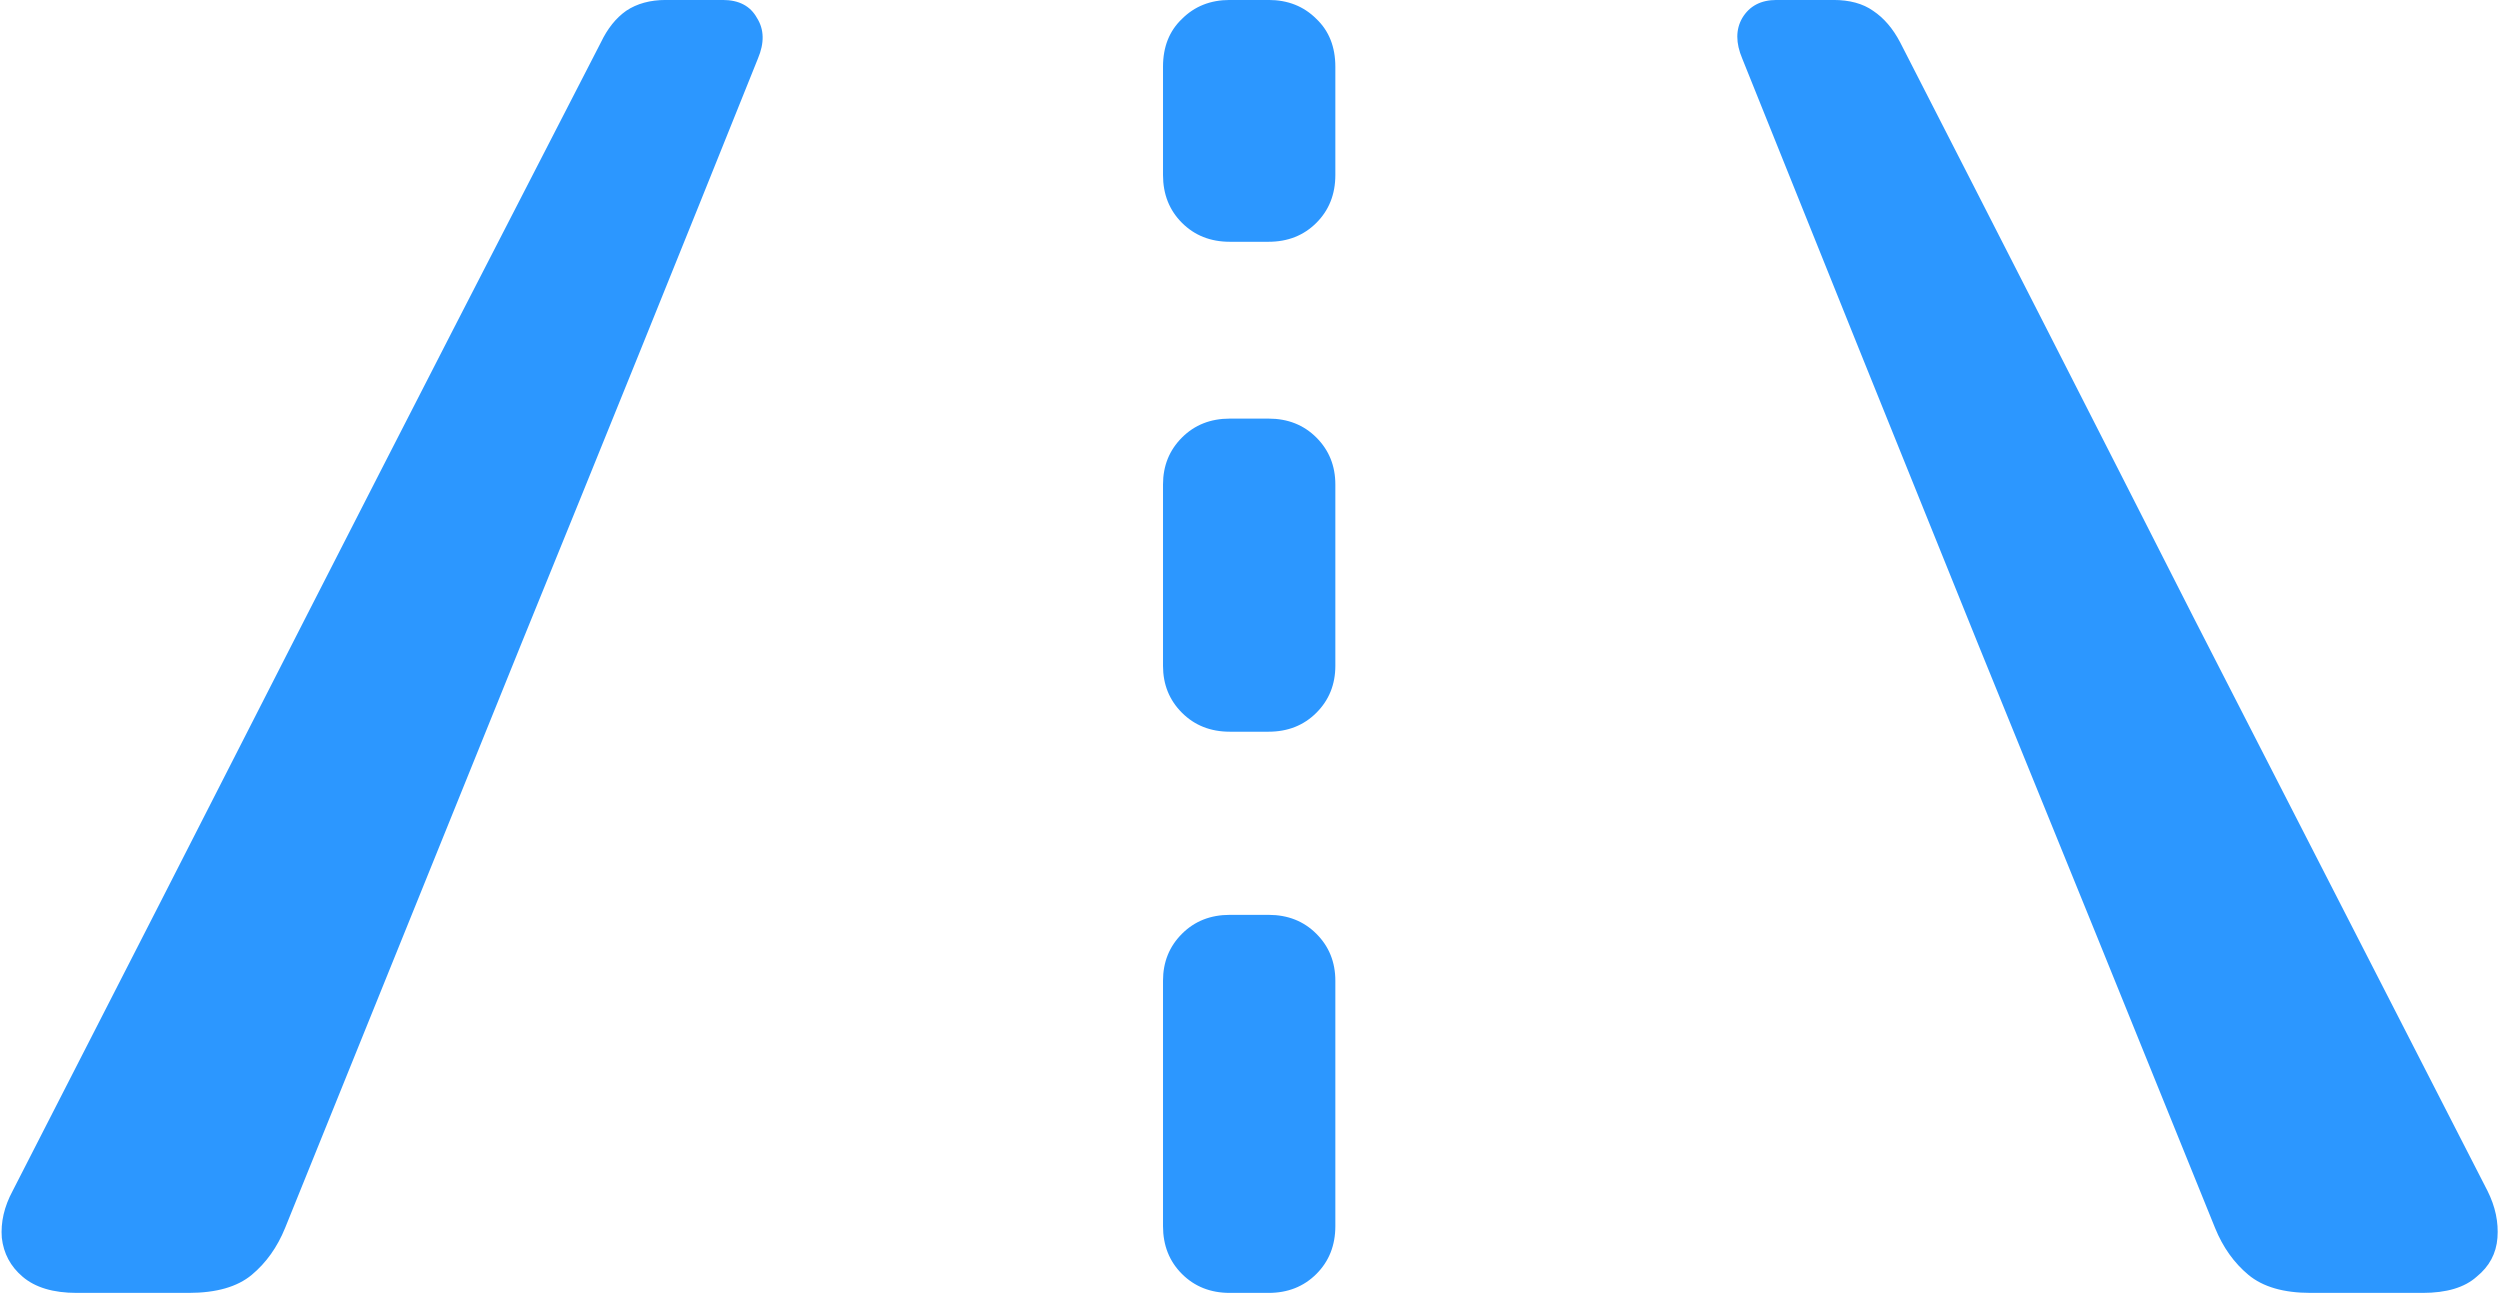 <svg width="138" height="72" viewBox="0 0 138 72" fill="none" xmlns="http://www.w3.org/2000/svg">
<path d="M4.233 71.368C2.938 71.368 1.942 71.069 1.245 70.472C0.581 69.907 0.199 69.193 0.1 68.33C0.033 67.467 0.232 66.603 0.697 65.74C6.109 55.182 11.505 44.623 16.884 34.065C22.296 23.473 27.725 12.898 33.17 2.339C33.535 1.575 34 0.994 34.565 0.596C35.162 0.197 35.893 -0.002 36.756 -0.002H39.894C40.79 -0.002 41.421 0.33 41.786 0.994C42.185 1.625 42.201 2.372 41.836 3.235C37.52 13.993 33.17 24.751 28.787 35.509C24.438 46.267 20.088 57.024 15.738 67.782C15.307 68.845 14.692 69.708 13.896 70.372C13.099 71.036 11.937 71.368 10.409 71.368H4.233ZM127.55 71.368C126.056 71.368 124.91 71.036 124.113 70.372C123.316 69.708 122.702 68.845 122.271 67.782C117.921 57.024 113.555 46.267 109.172 35.509C104.822 24.751 100.489 13.993 96.173 3.235C95.808 2.372 95.808 1.625 96.173 0.994C96.571 0.33 97.202 -0.002 98.065 -0.002H101.203C102.1 -0.002 102.83 0.197 103.395 0.596C103.992 0.994 104.49 1.575 104.889 2.339C110.301 12.898 115.696 23.473 121.075 34.065C126.487 44.623 131.899 55.182 137.312 65.74C137.743 66.603 137.926 67.467 137.859 68.33C137.793 69.193 137.411 69.907 136.714 70.472C136.05 71.069 135.054 71.368 133.726 71.368H127.55ZM67.884 13.346C66.821 13.346 65.941 12.997 65.244 12.3C64.547 11.602 64.198 10.723 64.198 9.66C64.198 8.664 64.198 7.668 64.198 6.672C64.198 5.643 64.198 4.646 64.198 3.684C64.198 2.588 64.547 1.708 65.244 1.044C65.941 0.347 66.821 -0.002 67.884 -0.002H70.025C71.088 -0.002 71.968 0.347 72.665 1.044C73.362 1.708 73.711 2.588 73.711 3.684C73.711 4.646 73.711 5.643 73.711 6.672C73.711 7.668 73.711 8.664 73.711 9.66C73.711 10.723 73.362 11.602 72.665 12.3C71.968 12.997 71.088 13.346 70.025 13.346H67.884ZM67.884 40.39C66.821 40.39 65.941 40.041 65.244 39.344C64.547 38.647 64.198 37.783 64.198 36.754C64.198 35.094 64.198 33.434 64.198 31.773C64.198 30.08 64.198 28.403 64.198 26.743C64.198 25.714 64.547 24.851 65.244 24.153C65.941 23.456 66.821 23.107 67.884 23.107H70.025C71.088 23.107 71.968 23.456 72.665 24.153C73.362 24.851 73.711 25.714 73.711 26.743C73.711 28.403 73.711 30.08 73.711 31.773C73.711 33.434 73.711 35.094 73.711 36.754C73.711 37.783 73.362 38.647 72.665 39.344C71.968 40.041 71.088 40.39 70.025 40.39H67.884ZM67.884 71.368C66.821 71.368 65.941 71.019 65.244 70.322C64.547 69.625 64.198 68.745 64.198 67.683C64.198 65.425 64.198 63.167 64.198 60.909C64.198 58.651 64.198 56.394 64.198 54.136C64.198 53.106 64.547 52.243 65.244 51.546C65.941 50.849 66.821 50.5 67.884 50.5H70.025C71.088 50.5 71.968 50.849 72.665 51.546C73.362 52.243 73.711 53.106 73.711 54.136C73.711 56.394 73.711 58.651 73.711 60.909C73.711 63.167 73.711 65.425 73.711 67.683C73.711 68.745 73.362 69.625 72.665 70.322C71.968 71.019 71.088 71.368 70.025 71.368H67.884Z" fill="#2C97FF"/>
</svg>
